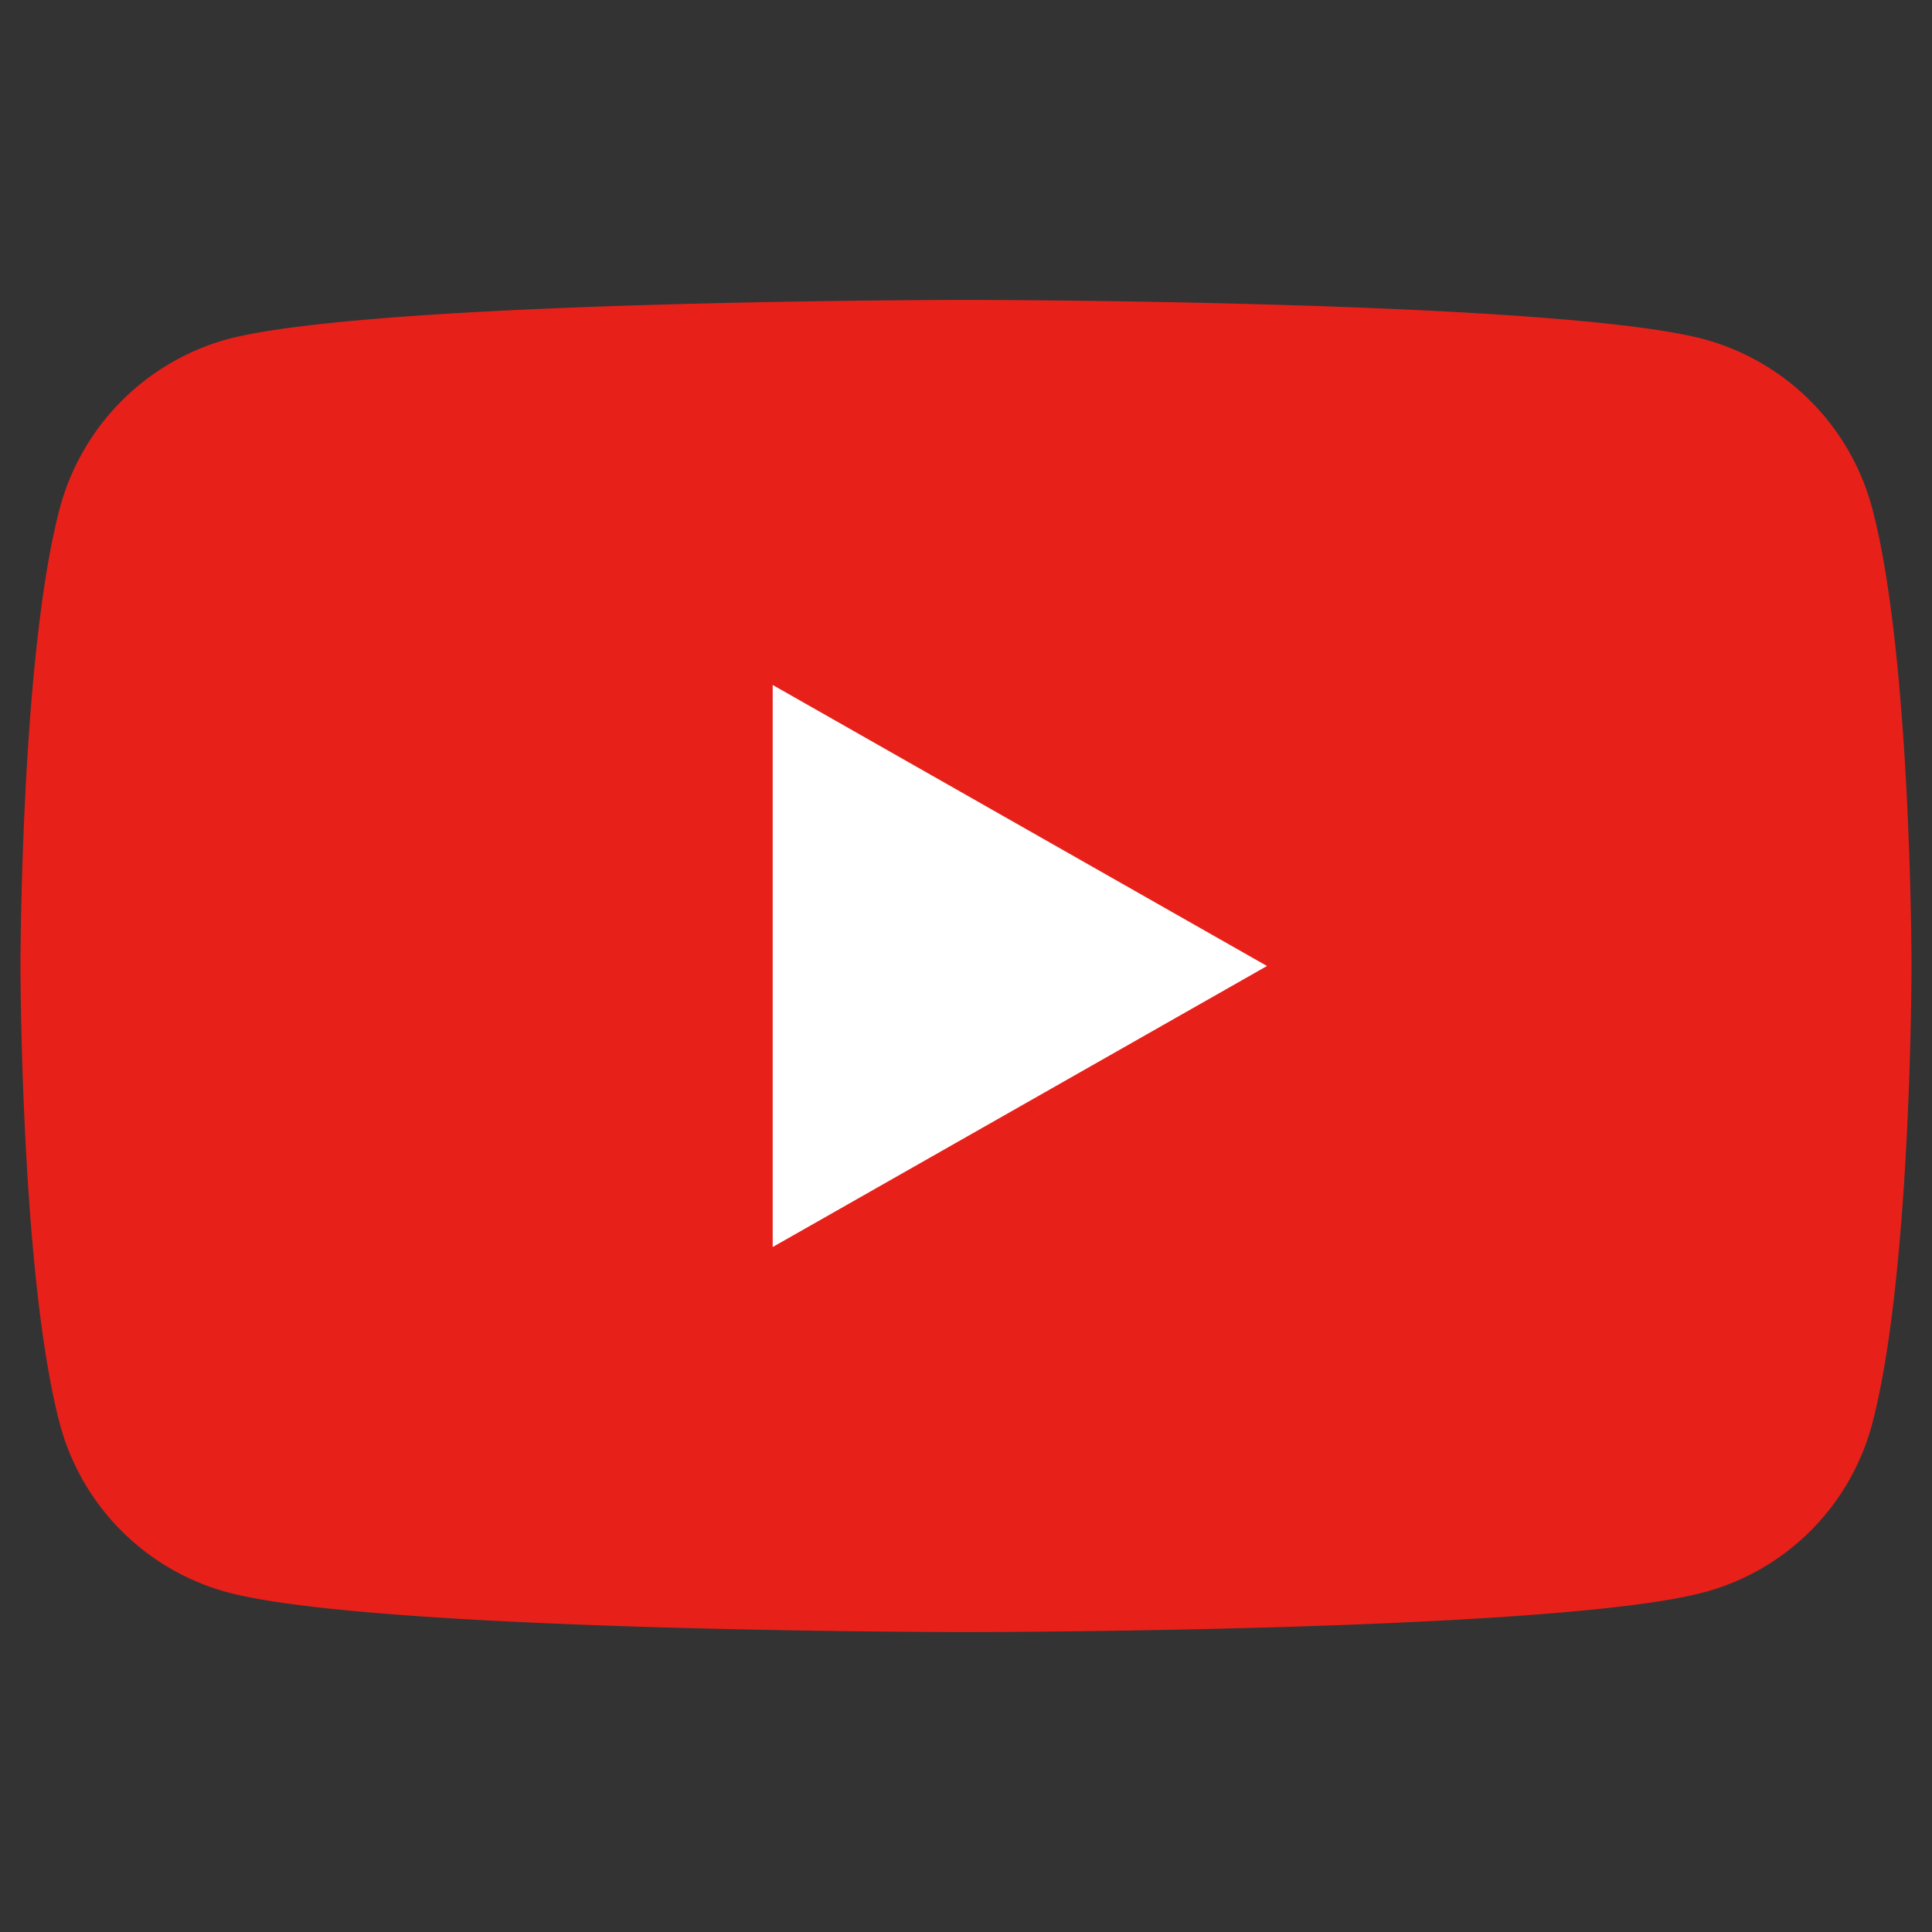 <svg xmlns="http://www.w3.org/2000/svg" viewBox="0 0 36.78 36.78"><rect x="0" y="0" width="36.78" height="36.78" fill="#333333" stroke="none"/><defs><style>.a{fill:#e7211a;}.b{fill:#fff;}.c{fill:none;}</style></defs><path class="a" d="M35.64,9.67a4.55,4.55,0,0,0-3.19-3.21c-2.8-.75-14.06-.75-14.06-.75s-11.26,0-14.07.75A4.56,4.56,0,0,0,1.14,9.67C.39,12.49.39,18.39.39,18.39s0,5.89.75,8.72a4.53,4.53,0,0,0,3.18,3.2c2.81.76,14.07.76,14.07.76s11.26,0,14.06-.76a4.52,4.52,0,0,0,3.19-3.2c.75-2.83.75-8.72.75-8.72S36.39,12.49,35.64,9.67Z"/><polygon class="b" points="14.71 23.74 24.12 18.39 14.71 13.04 14.71 23.74"/><rect class="c" width="36.78" height="36.78"/></svg>